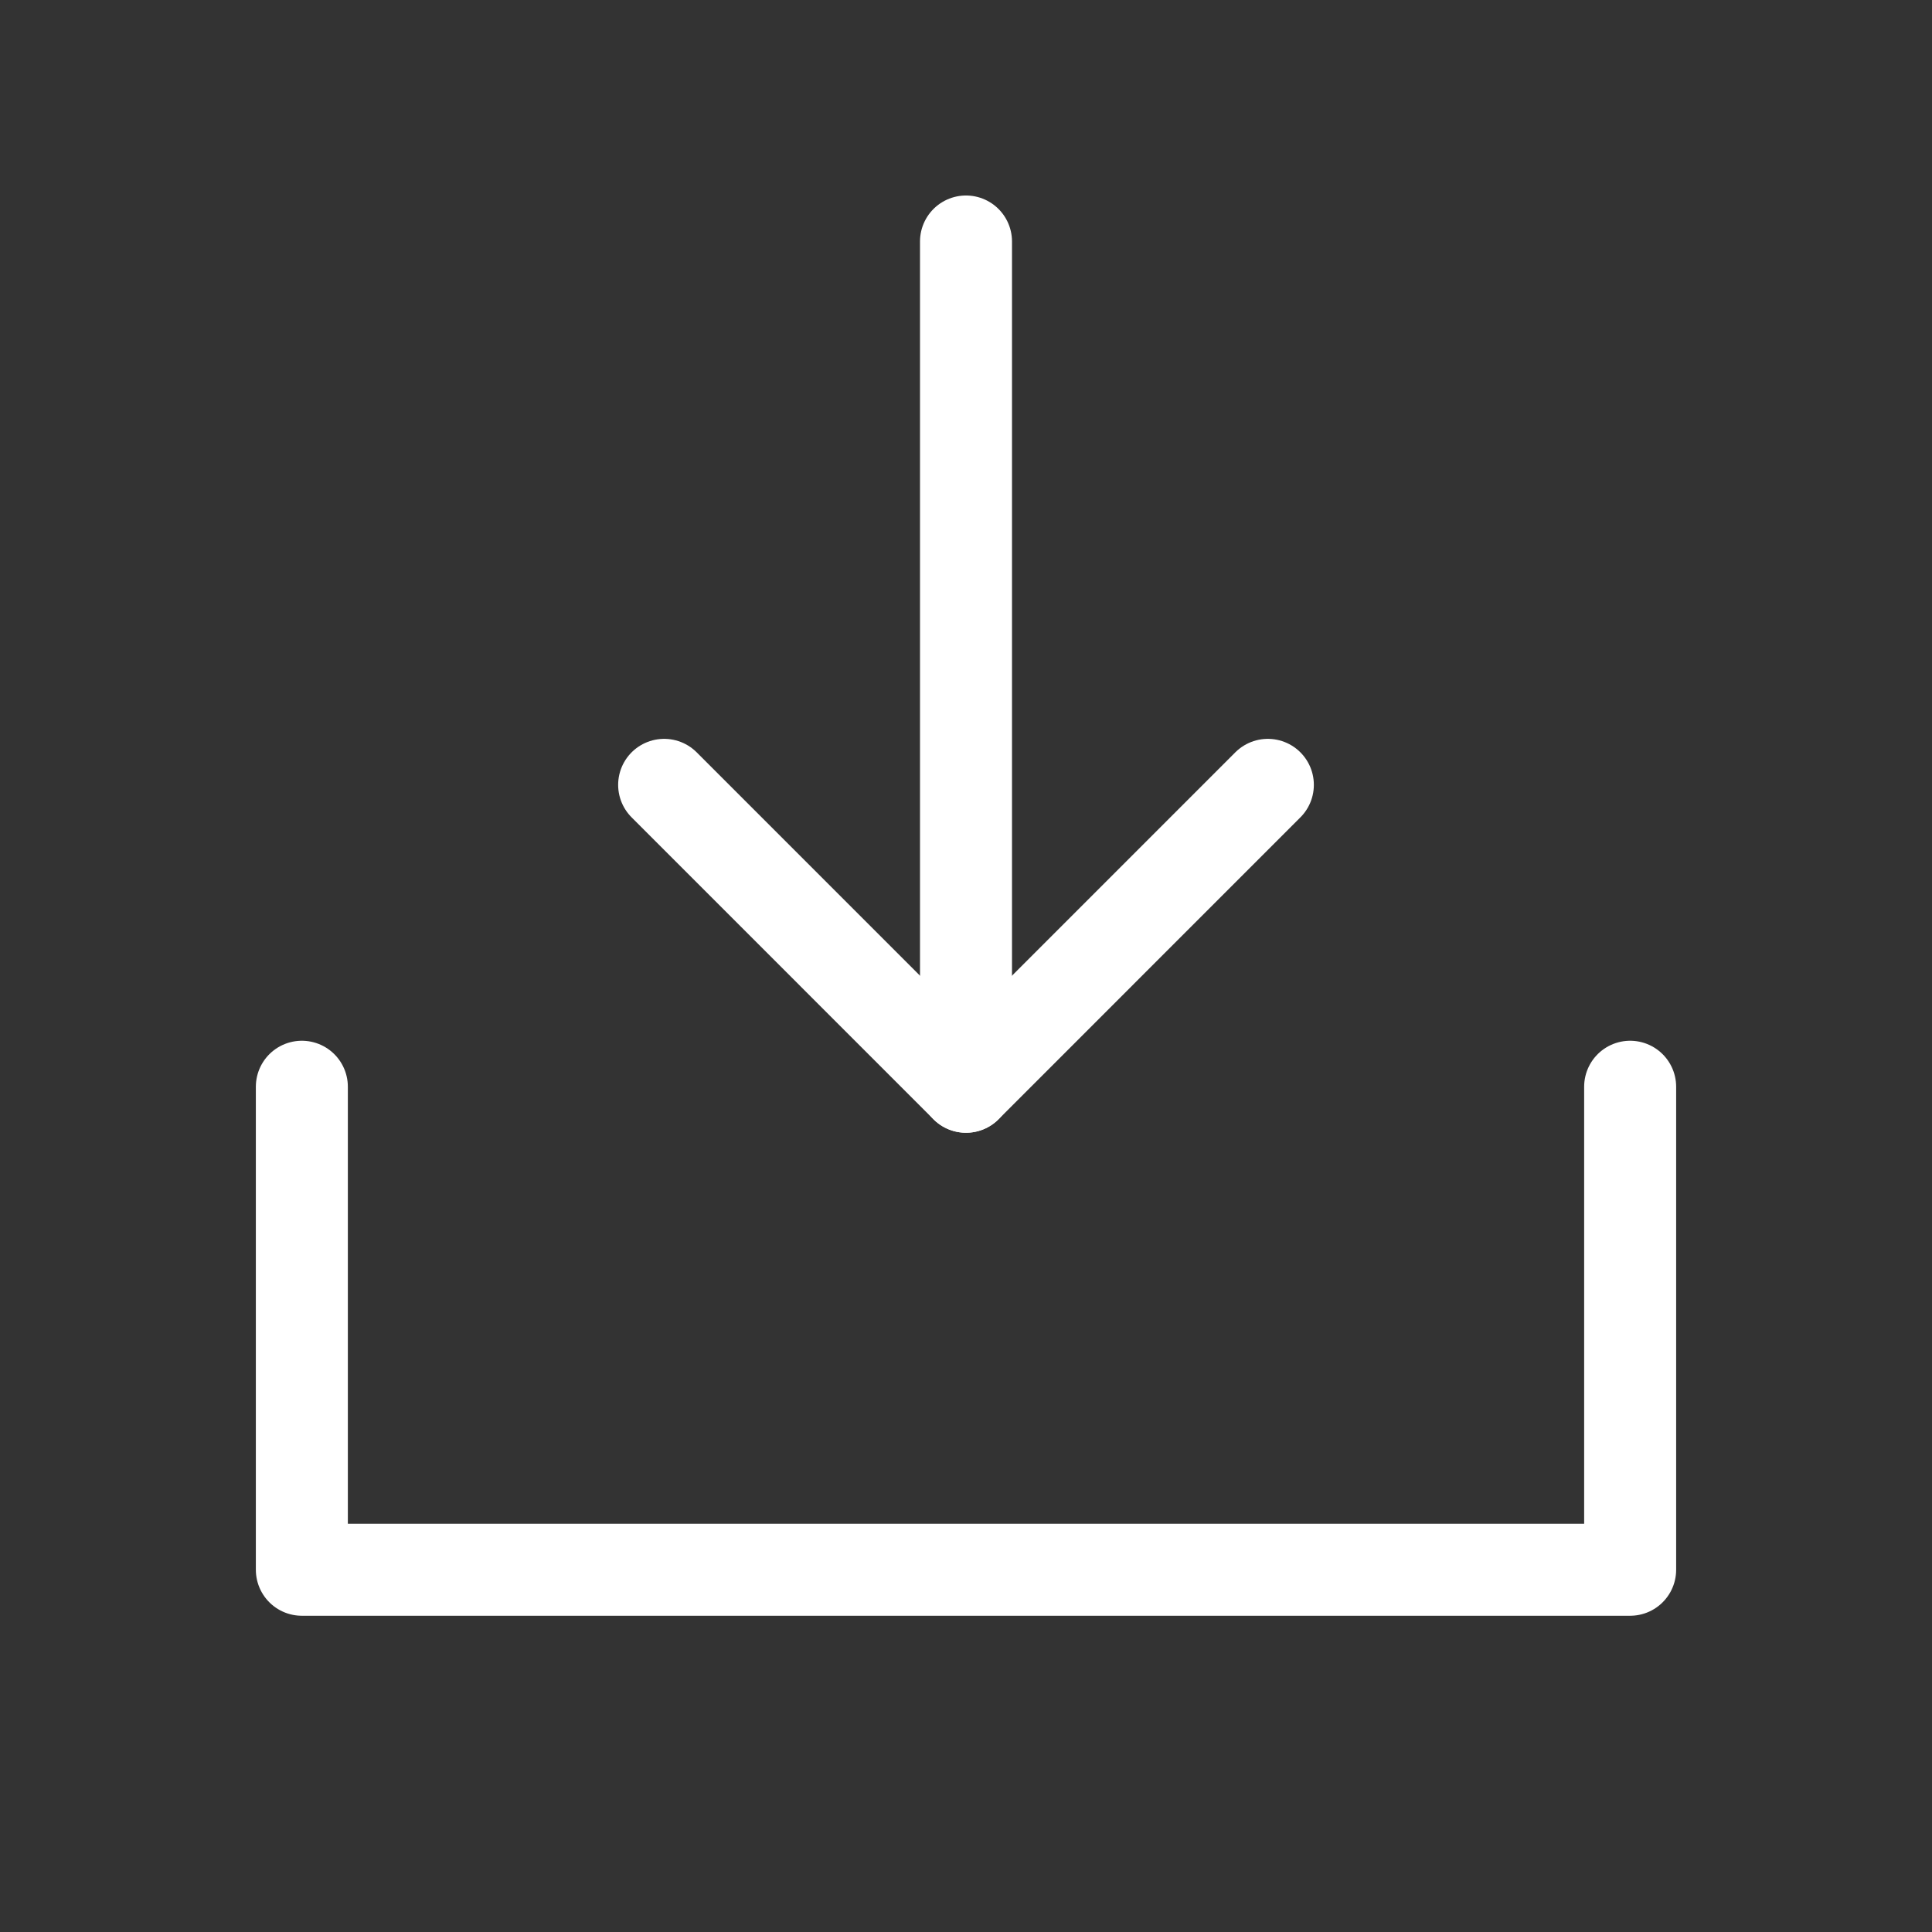 <?xml version="1.0" encoding="UTF-8"?> <svg xmlns="http://www.w3.org/2000/svg" width="42" height="42" viewBox="0 0 42 42" fill="none"><rect x="0" y="0" width="42" height="42" fill="#333333" stroke="none"/><g clip-path="url(#clip0_112_1650)"><path d="M21 23.625V5.25" stroke="white" stroke-width="2" stroke-linecap="round" stroke-linejoin="round"></path><path d="M35.438 23.625V34.125H6.562V23.625" stroke="white" stroke-width="2" stroke-linecap="round" stroke-linejoin="round"></path><path d="M27.562 17.062L21 23.625L14.438 17.062" stroke="white" stroke-width="2" stroke-linecap="round" stroke-linejoin="round"></path></g><defs><clipPath id="clip0_112_1650"><rect width="42" height="42" fill="white"></rect></clipPath></defs></svg> 